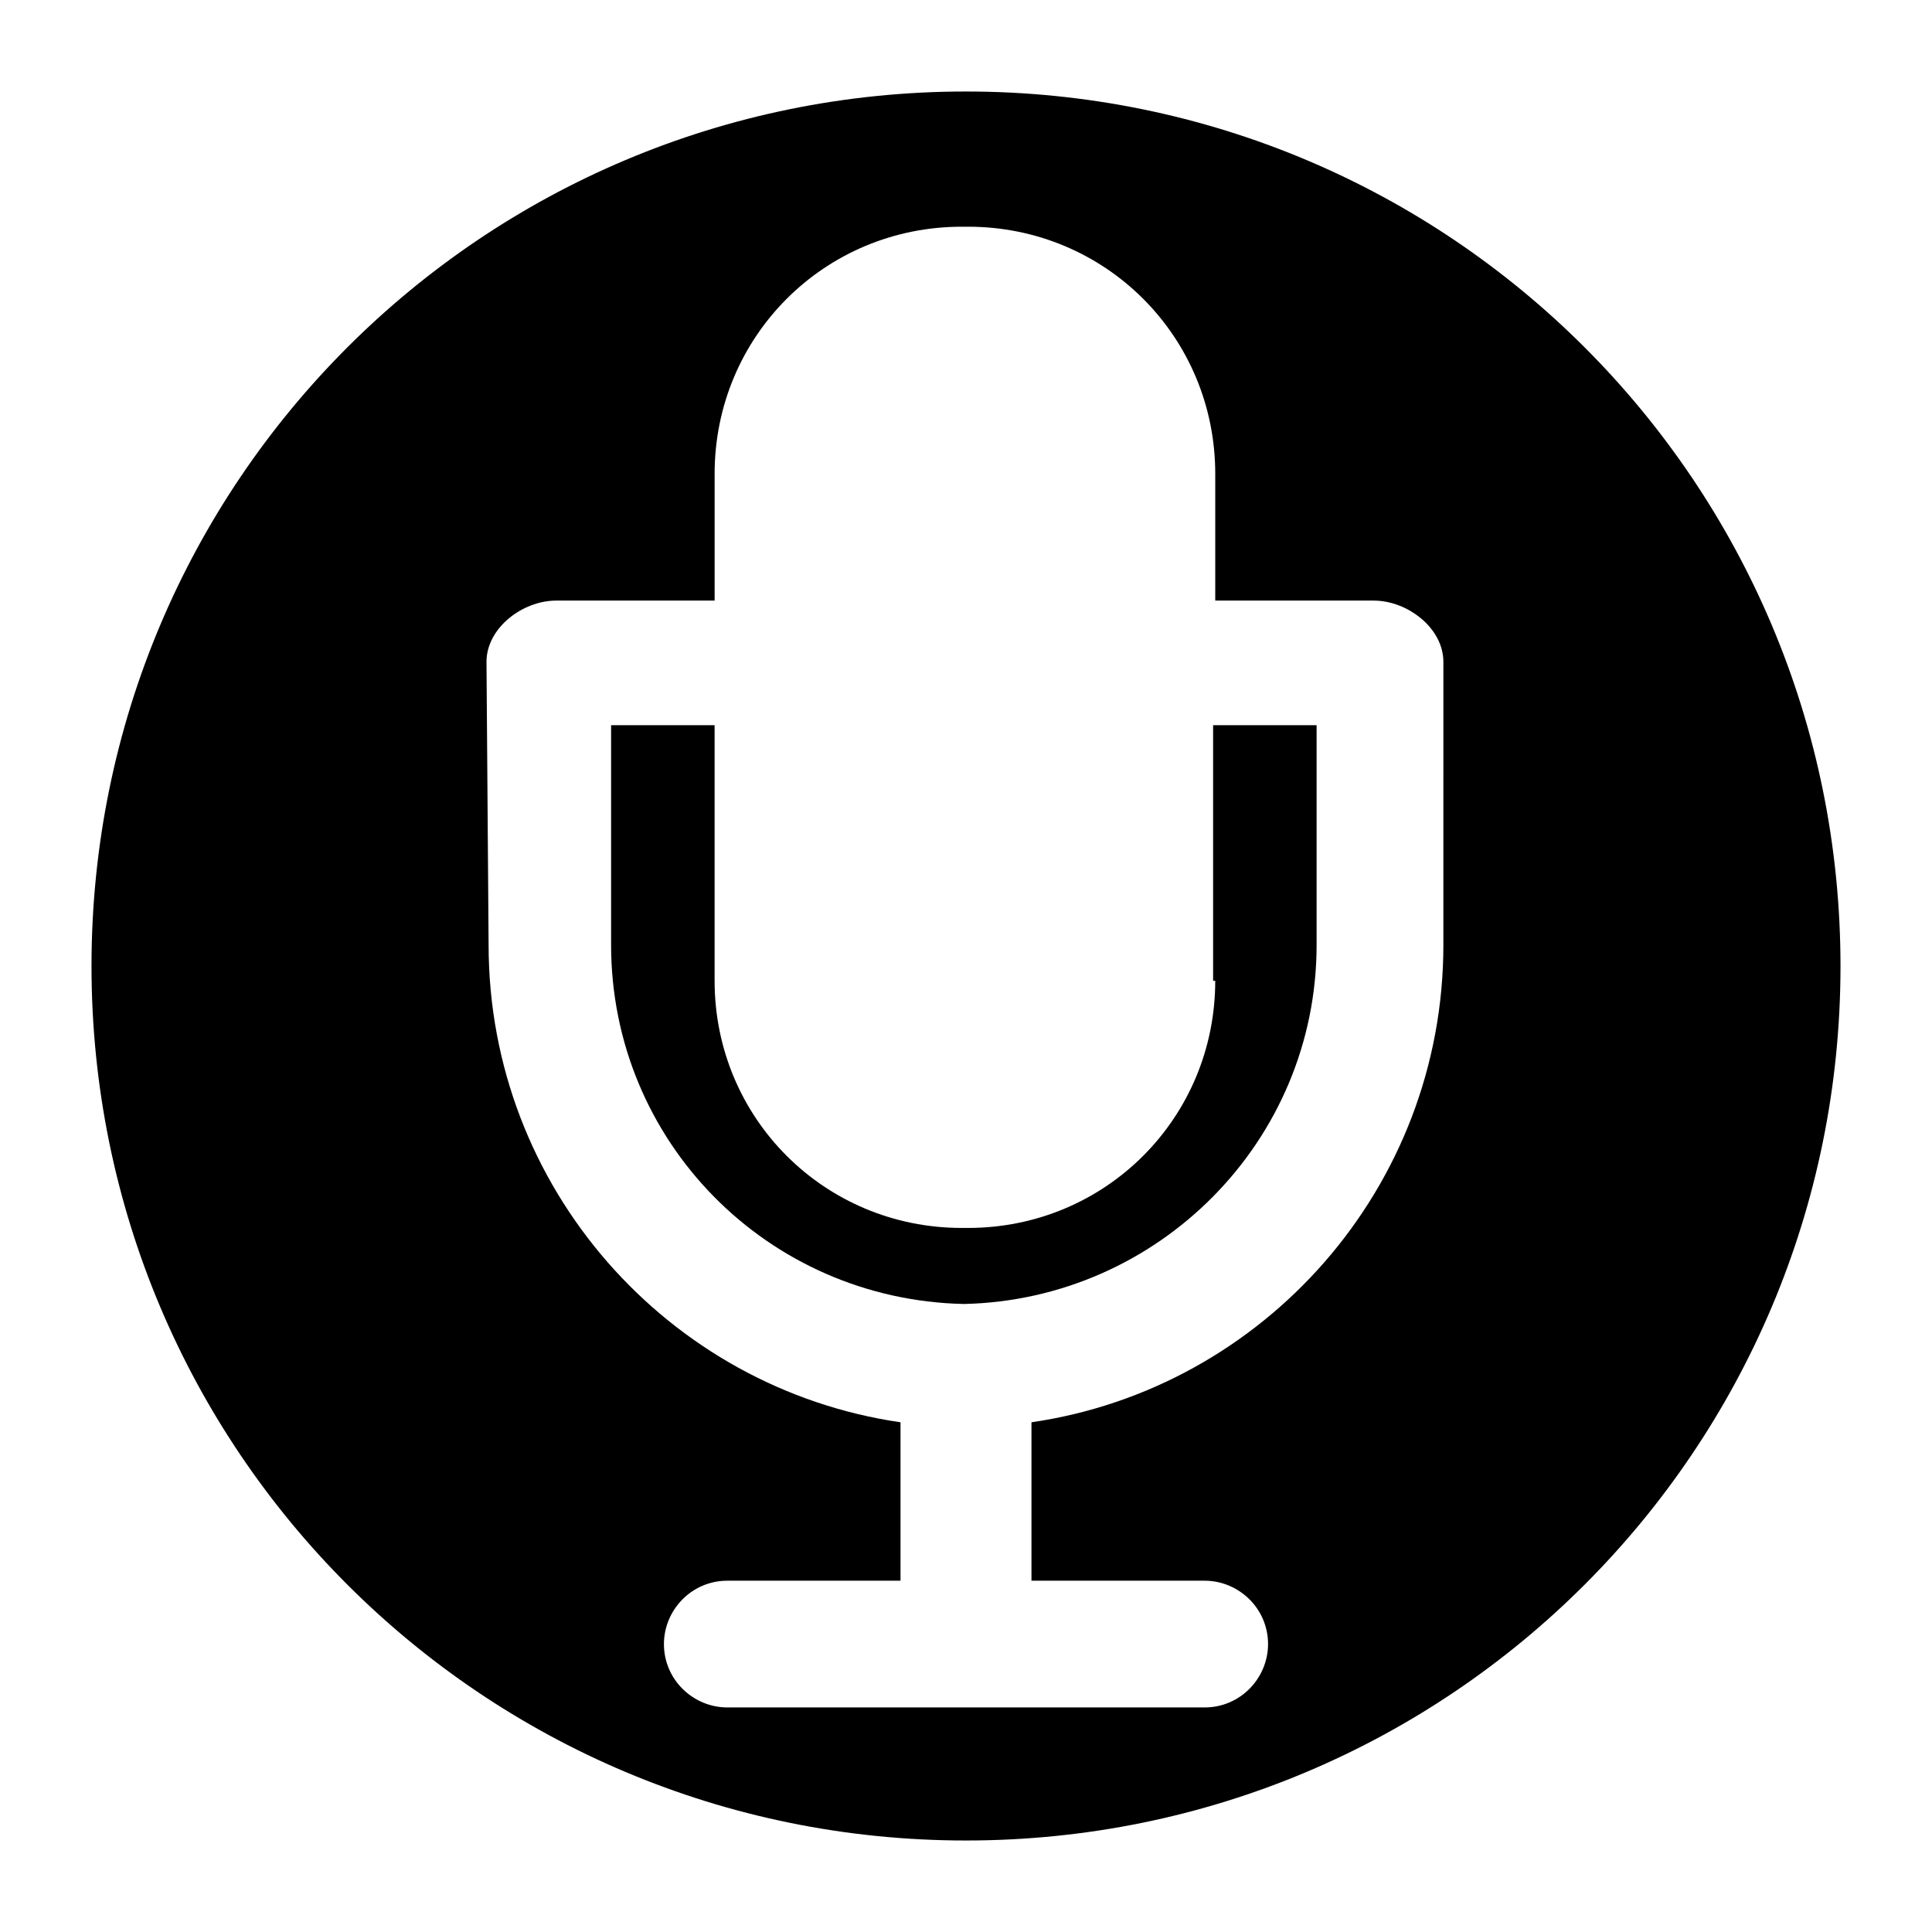<?xml version="1.0" encoding="UTF-8"?>
<!-- Uploaded to: ICON Repo, www.svgrepo.com, Generator: ICON Repo Mixer Tools -->
<svg fill="#000000" width="800px" height="800px" version="1.1" viewBox="144 144 512 512" xmlns="http://www.w3.org/2000/svg">
 <g>
  <path d="m466.05 403.92c0 36.387-29.109 65.496-65.496 65.496h-1.68c-36.387 0-65.496-29.109-65.496-65.496v-67.734h-27.43v58.219c0 52.059 41.426 94.043 93.484 95.164 51.5-1.121 93.484-43.105 93.484-95.164v-58.219h-27.43v67.734z"/>
  <path d="m400 168.25c-128.19 0-231.75 103.56-231.75 231.75s103.56 231.75 231.75 231.75 231.75-103.56 231.75-231.75c-0.004-128.19-103.56-231.75-231.75-231.75zm126.51 226.16c0 64.375-47.582 117.55-109.16 126.51v41.984h45.902c8.957 0 16.793 7.277 16.793 16.793 0 8.957-7.277 16.793-16.793 16.793h-126.51c-8.957 0-16.793-7.277-16.793-16.793 0-8.957 7.277-16.793 16.793-16.793h45.902v-41.984c-61.578-8.957-109.16-62.137-109.16-126.51 0-1.121-0.559-73.891-0.559-75.012 0-8.957 9.516-16.234 18.473-16.234h41.984v-33.586c0-36.387 29.109-65.496 65.496-65.496h1.68c36.387 0 65.496 29.109 65.496 65.496v33.586h41.984c8.957 0 18.473 7.277 18.473 16.234-0.004 1.117-0.004 74.449-0.004 75.012z"/>
 </g>
</svg>